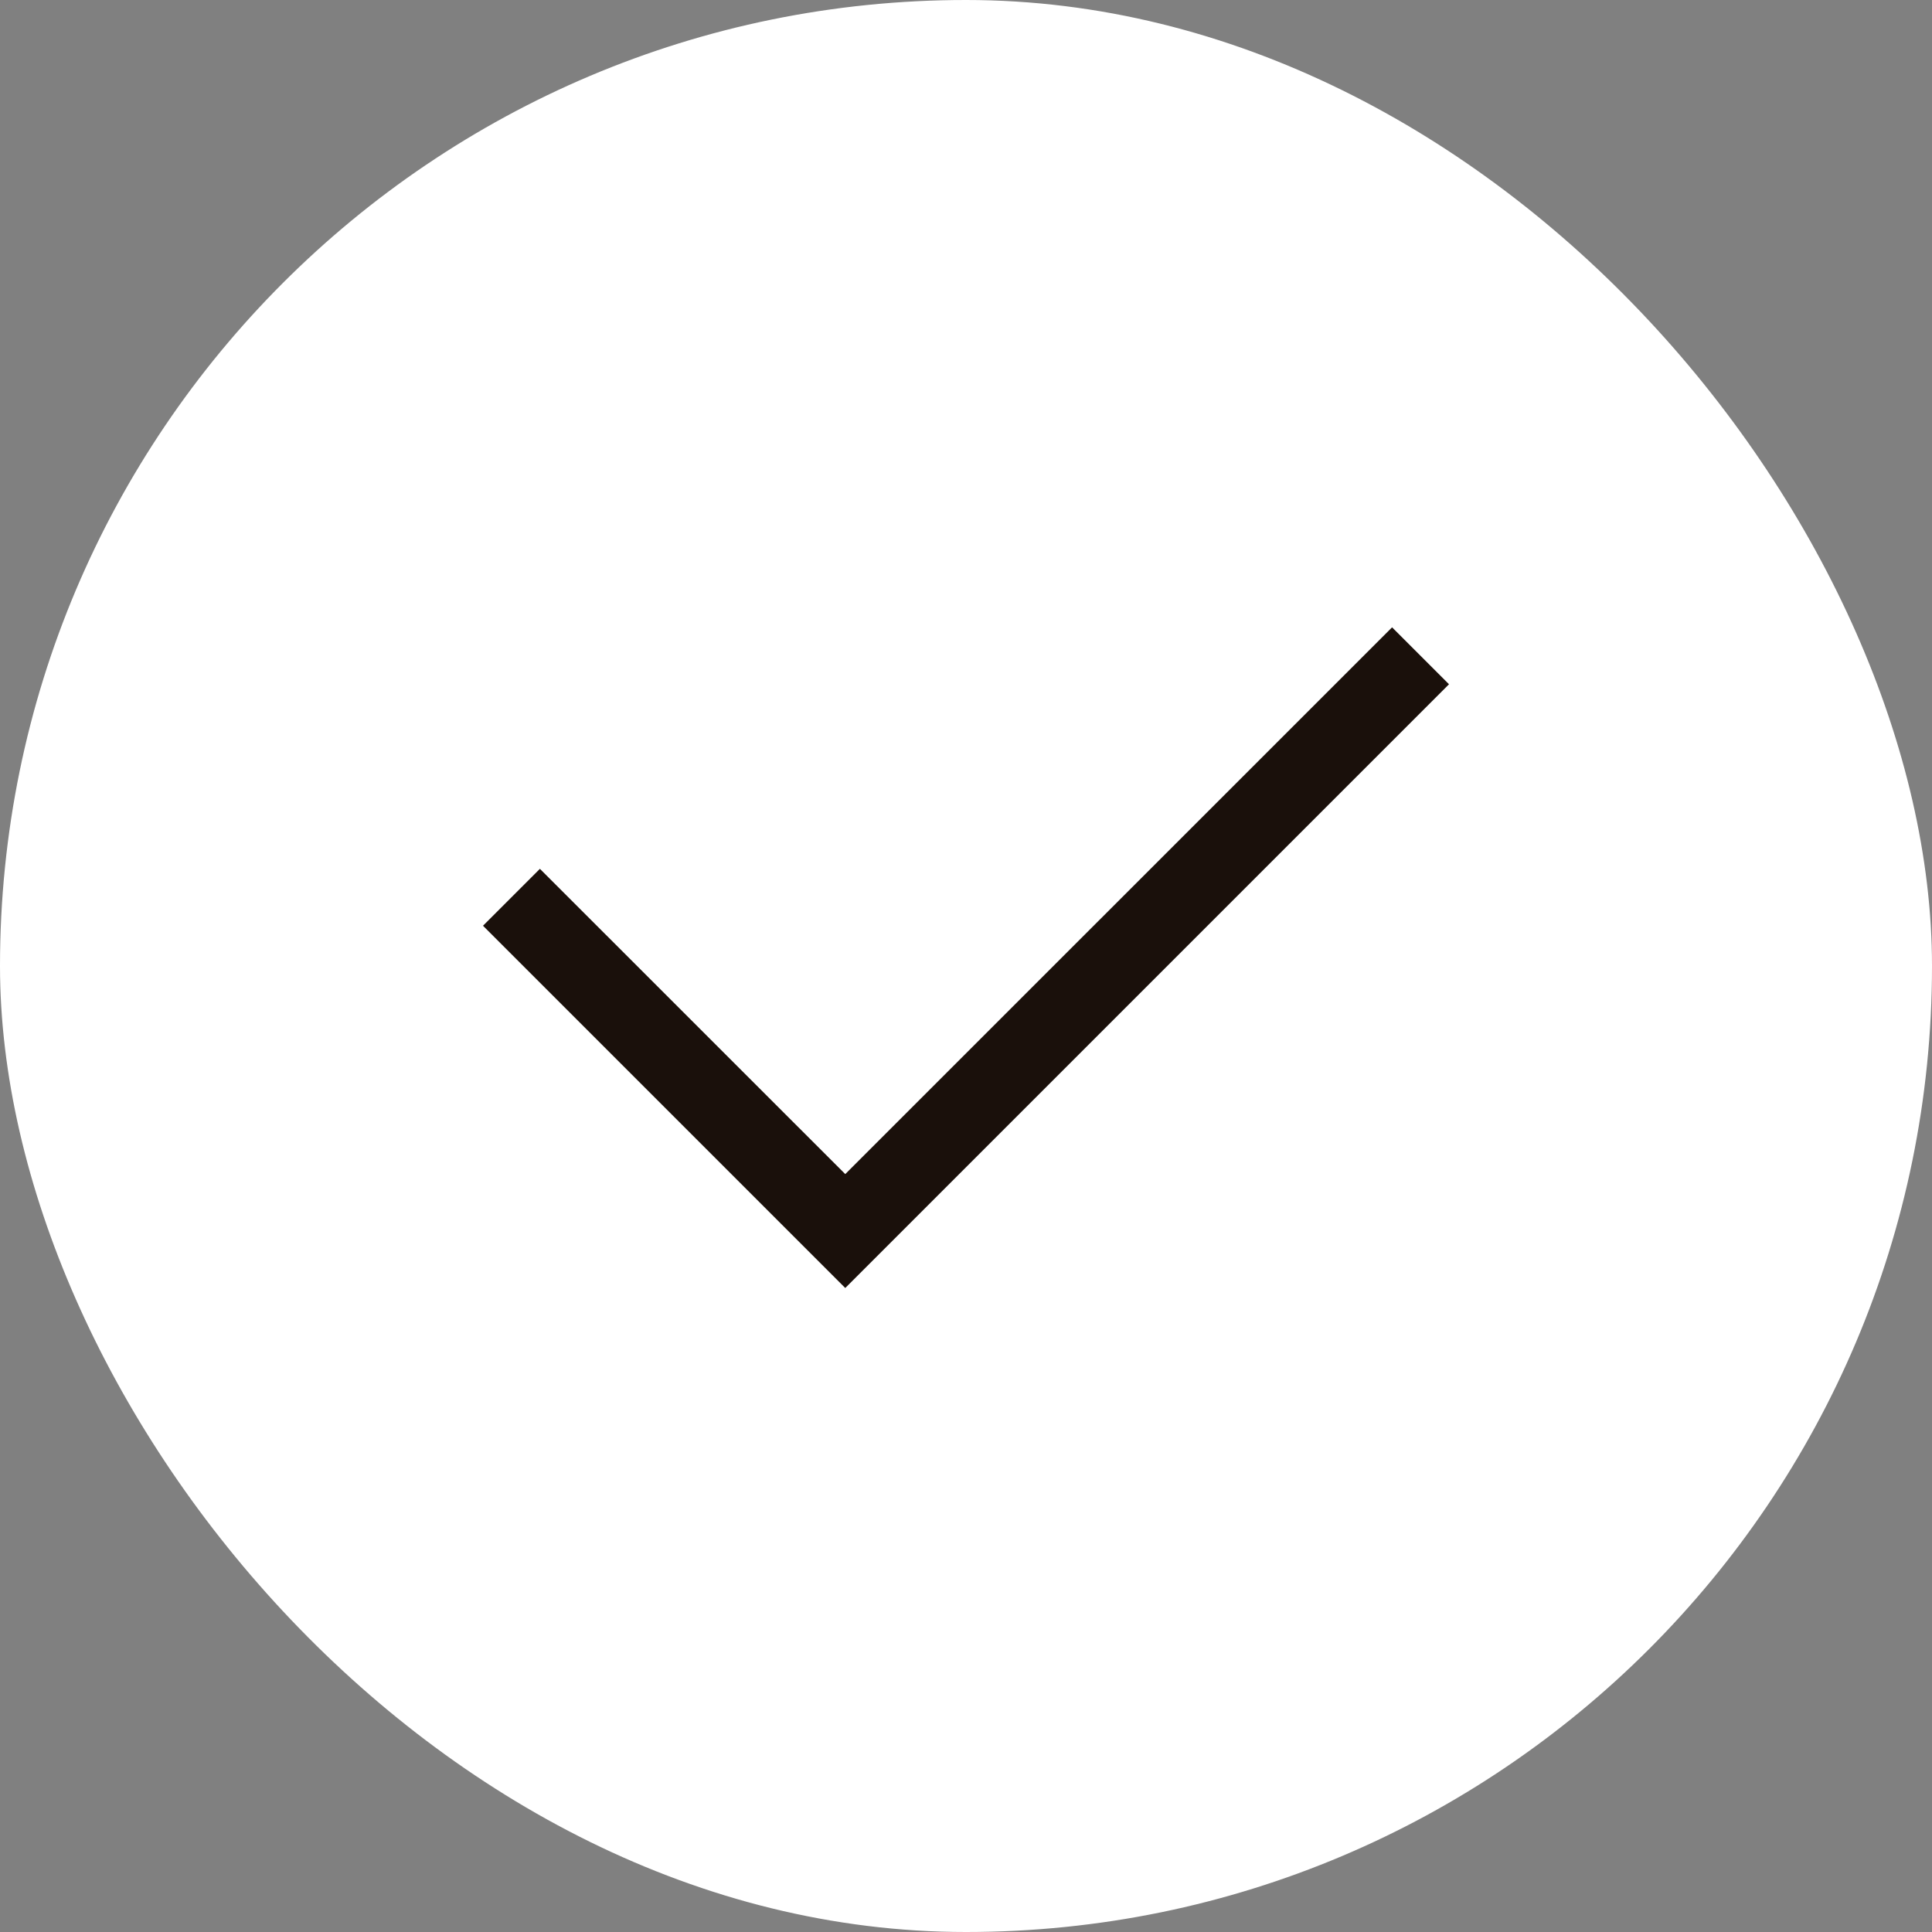<svg width="24" height="24" viewBox="0 0 24 24" fill="none" xmlns="http://www.w3.org/2000/svg">
<rect x="0" y="0" width="24" height="24" fill="#808080" stroke="none"/>
<rect width="24" height="24" rx="12" fill="white"/>
<path d="M10.5 16L6 11.5L6.707 10.793L10.5 14.585L17.293 7.793L18 8.5L10.5 16Z" fill="#1A100B"/>
</svg>
